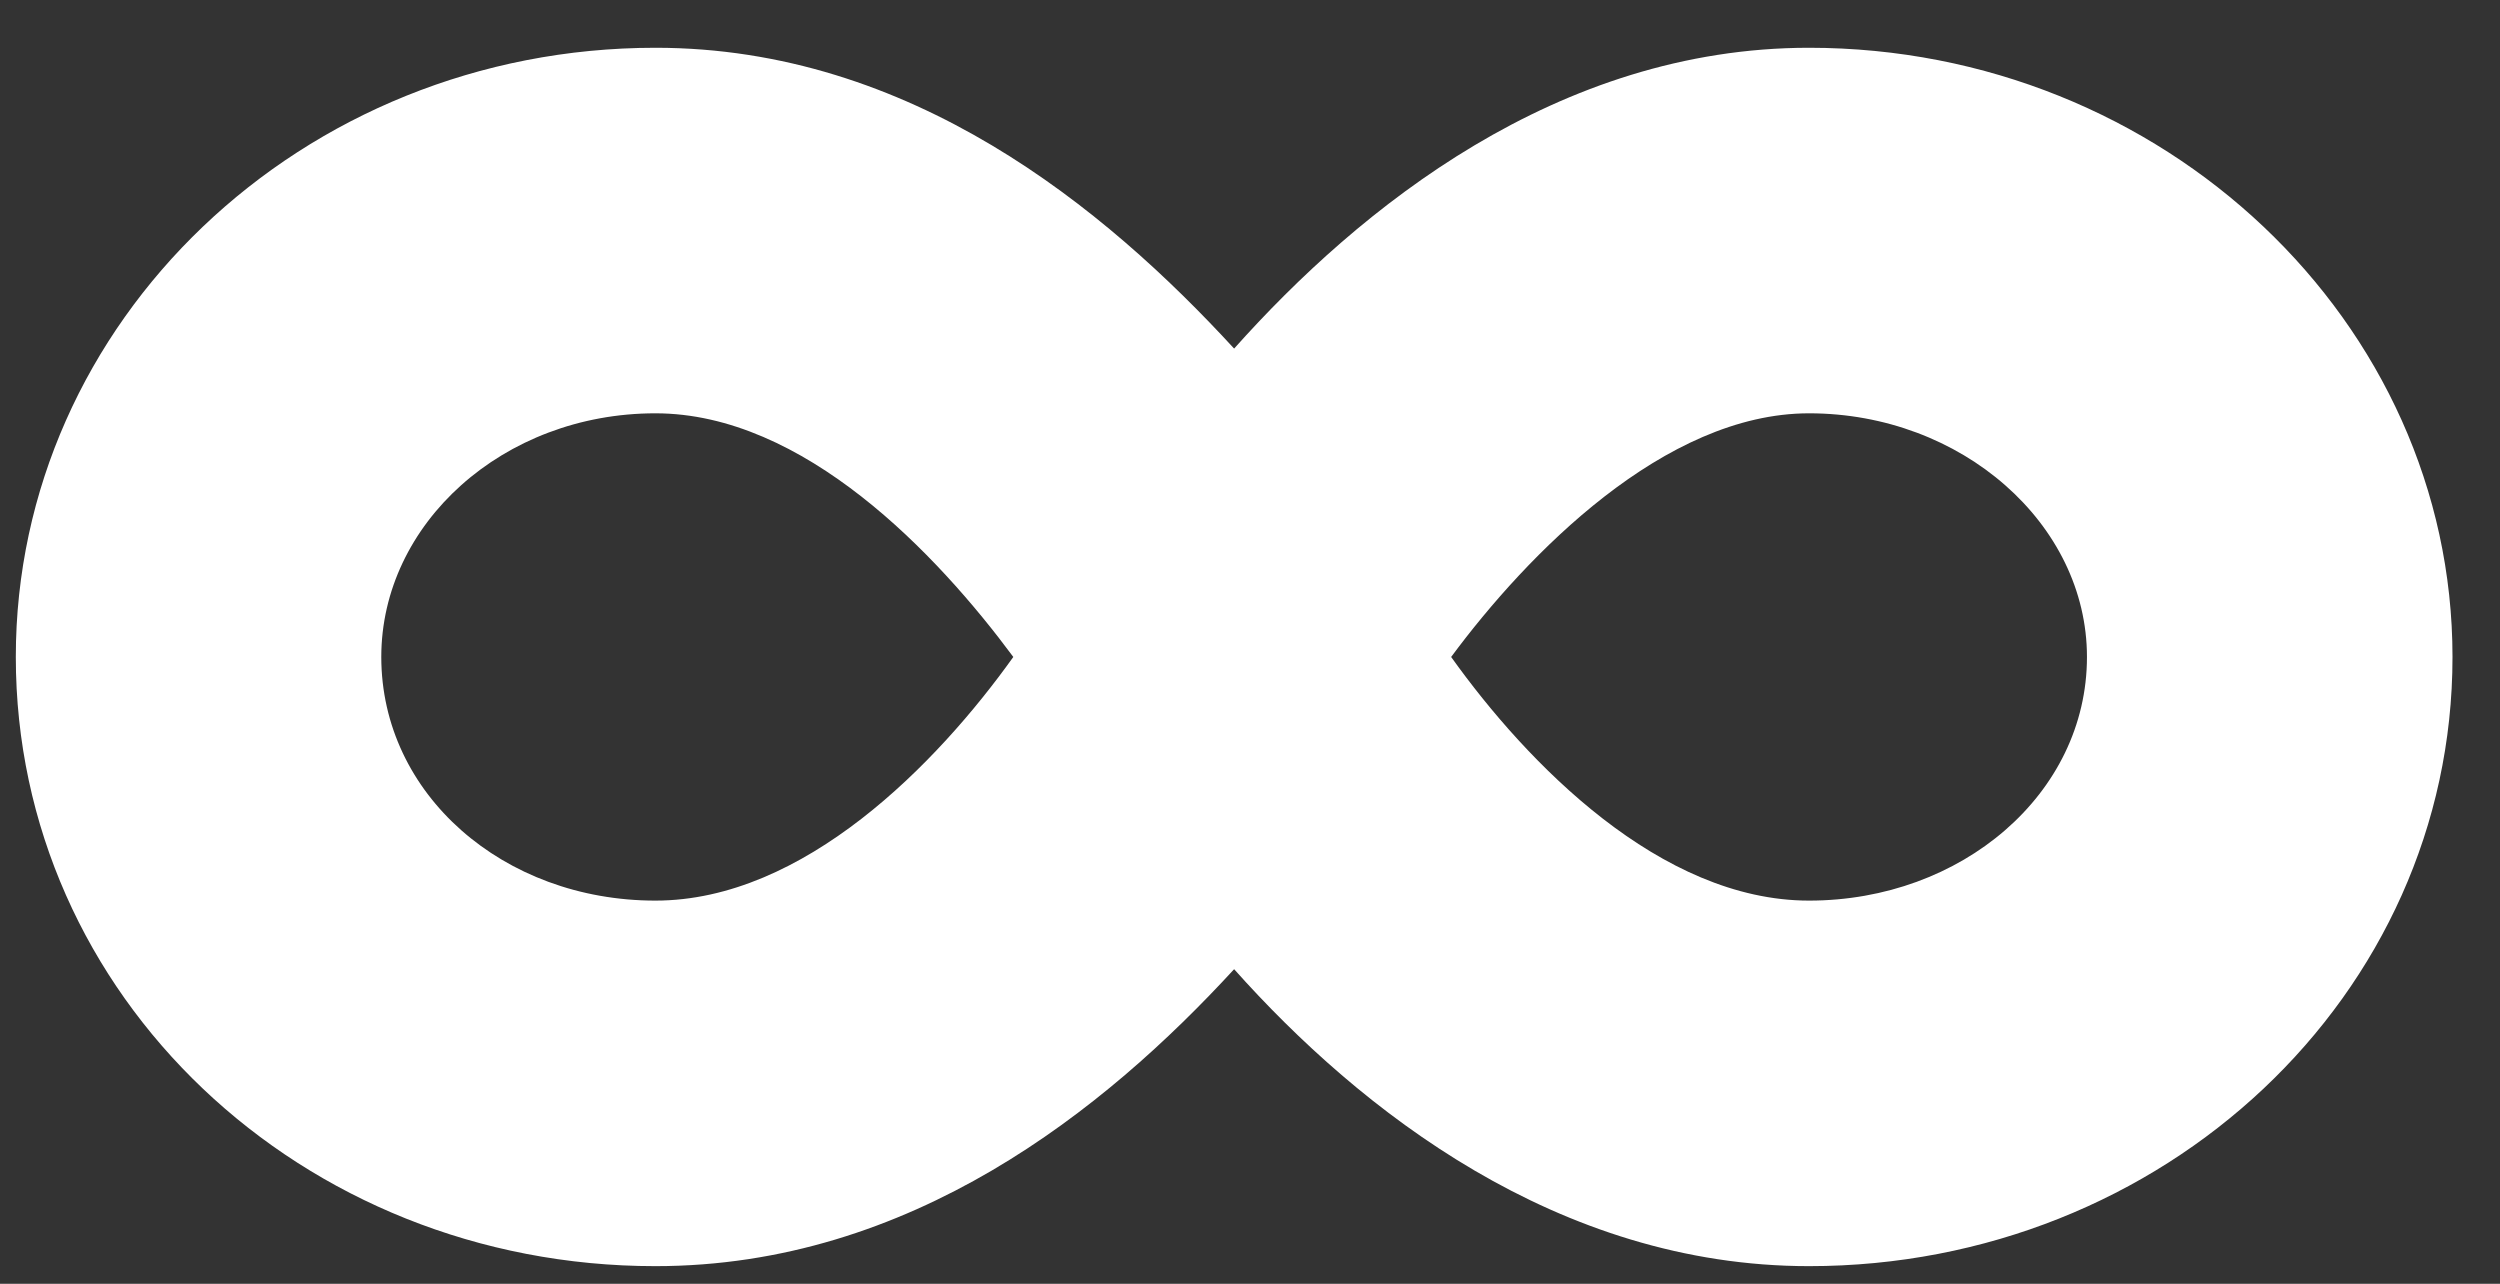 <?xml version="1.0" encoding="UTF-8"?> <svg xmlns="http://www.w3.org/2000/svg" width="37" height="19" viewBox="0 0 37 19" fill="none"><rect x="0" y="0" width="37" height="19" fill="#333333" stroke="none"/><path d="M26.774 0.707C32.014 0.707 36.297 4.764 36.297 9.723C36.297 14.738 32.014 18.739 26.774 18.739C23.055 18.739 20.125 16.429 18.265 14.344C16.349 16.429 13.476 18.739 9.7 18.739C4.46 18.739 0.234 14.738 0.234 9.723C0.234 4.764 4.46 0.707 9.7 0.707C13.476 0.707 16.349 3.074 18.265 5.159C20.125 3.074 23.055 0.707 26.774 0.707ZM9.7 13.329C11.898 13.329 13.87 11.301 14.997 9.723C13.87 8.202 11.898 6.117 9.7 6.117C7.446 6.117 5.643 7.751 5.643 9.723C5.643 11.752 7.446 13.329 9.7 13.329ZM26.774 13.329C29.028 13.329 30.887 11.752 30.887 9.723C30.887 7.751 29.028 6.117 26.774 6.117C24.633 6.117 22.604 8.202 21.477 9.723C22.604 11.301 24.576 13.329 26.774 13.329Z" fill="white"></path></svg> 